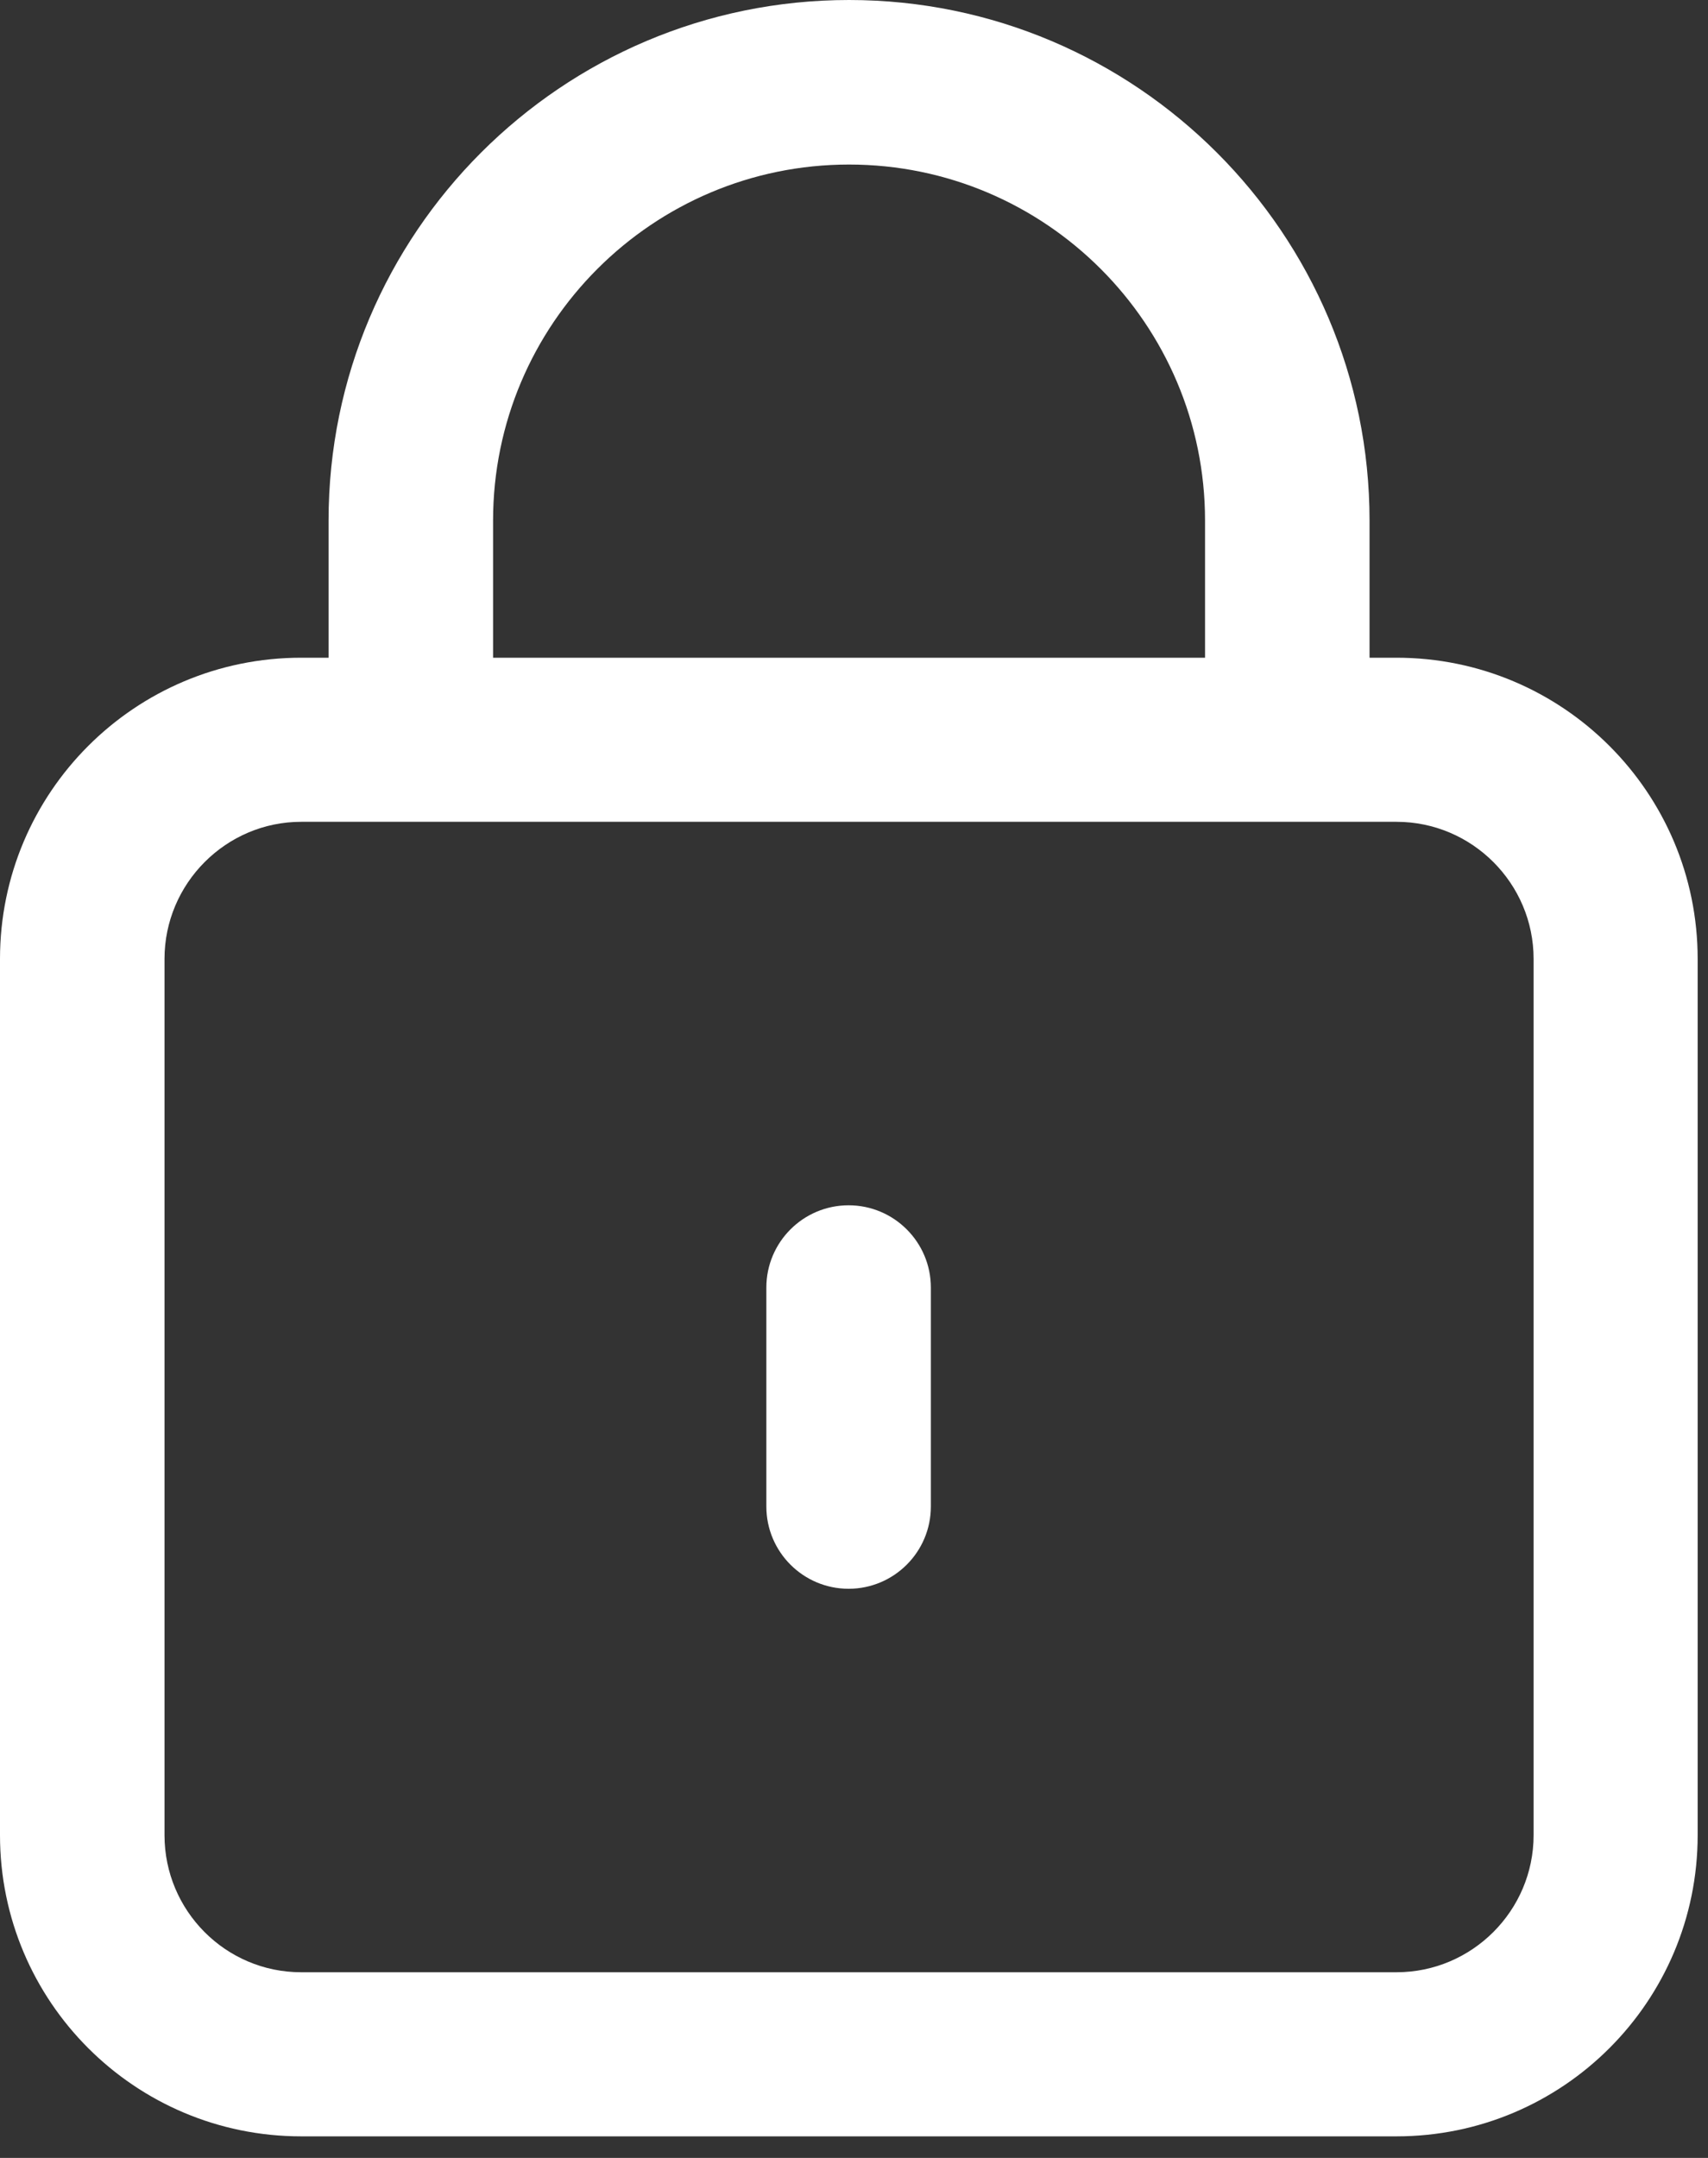 <svg width="38" height="48" viewBox="0 0 38 48" fill="none" xmlns="http://www.w3.org/2000/svg">
<rect x="0" y="0" width="38" height="48" fill="#333333" stroke="none"/>
<g clip-path="url(#clip0_1549_1929)">
<path d="M20.71 28.64V33.51C20.71 34.52 19.89 35.34 18.88 35.34C17.87 35.34 17.05 34.52 17.05 33.51V28.64C17.05 27.63 17.87 26.81 18.88 26.81C19.89 26.81 20.71 27.63 20.71 28.64ZM34.12 40.82C34.12 42.5 32.75 43.87 31.07 43.87H6.7C5.02 43.87 3.66 42.5 3.66 40.82V21.33C3.66 19.65 5.03 18.28 6.7 18.28H31.07C32.75 18.28 34.12 19.65 34.12 21.33V40.82ZM10.97 11.58C10.97 7.21 14.52 3.66 18.89 3.66C23.26 3.66 26.81 7.21 26.81 11.58V14.63H10.97V11.58ZM31.08 14.63H30.47V11.58C30.47 5.2 25.28 0 18.89 0C12.5 0 7.31 5.19 7.31 11.58V14.63H6.7C3 14.63 0 17.63 0 21.33V40.82C0 44.52 3 47.52 6.7 47.52H31.07C34.77 47.52 37.77 44.52 37.77 40.82V21.33C37.77 17.63 34.77 14.63 31.07 14.63H31.08Z" fill="white"/>
</g>
<defs>
<clipPath id="clip0_1549_1929">
<rect width="37.77" height="47.52" fill="white"/>
</clipPath>
</defs>
</svg>
